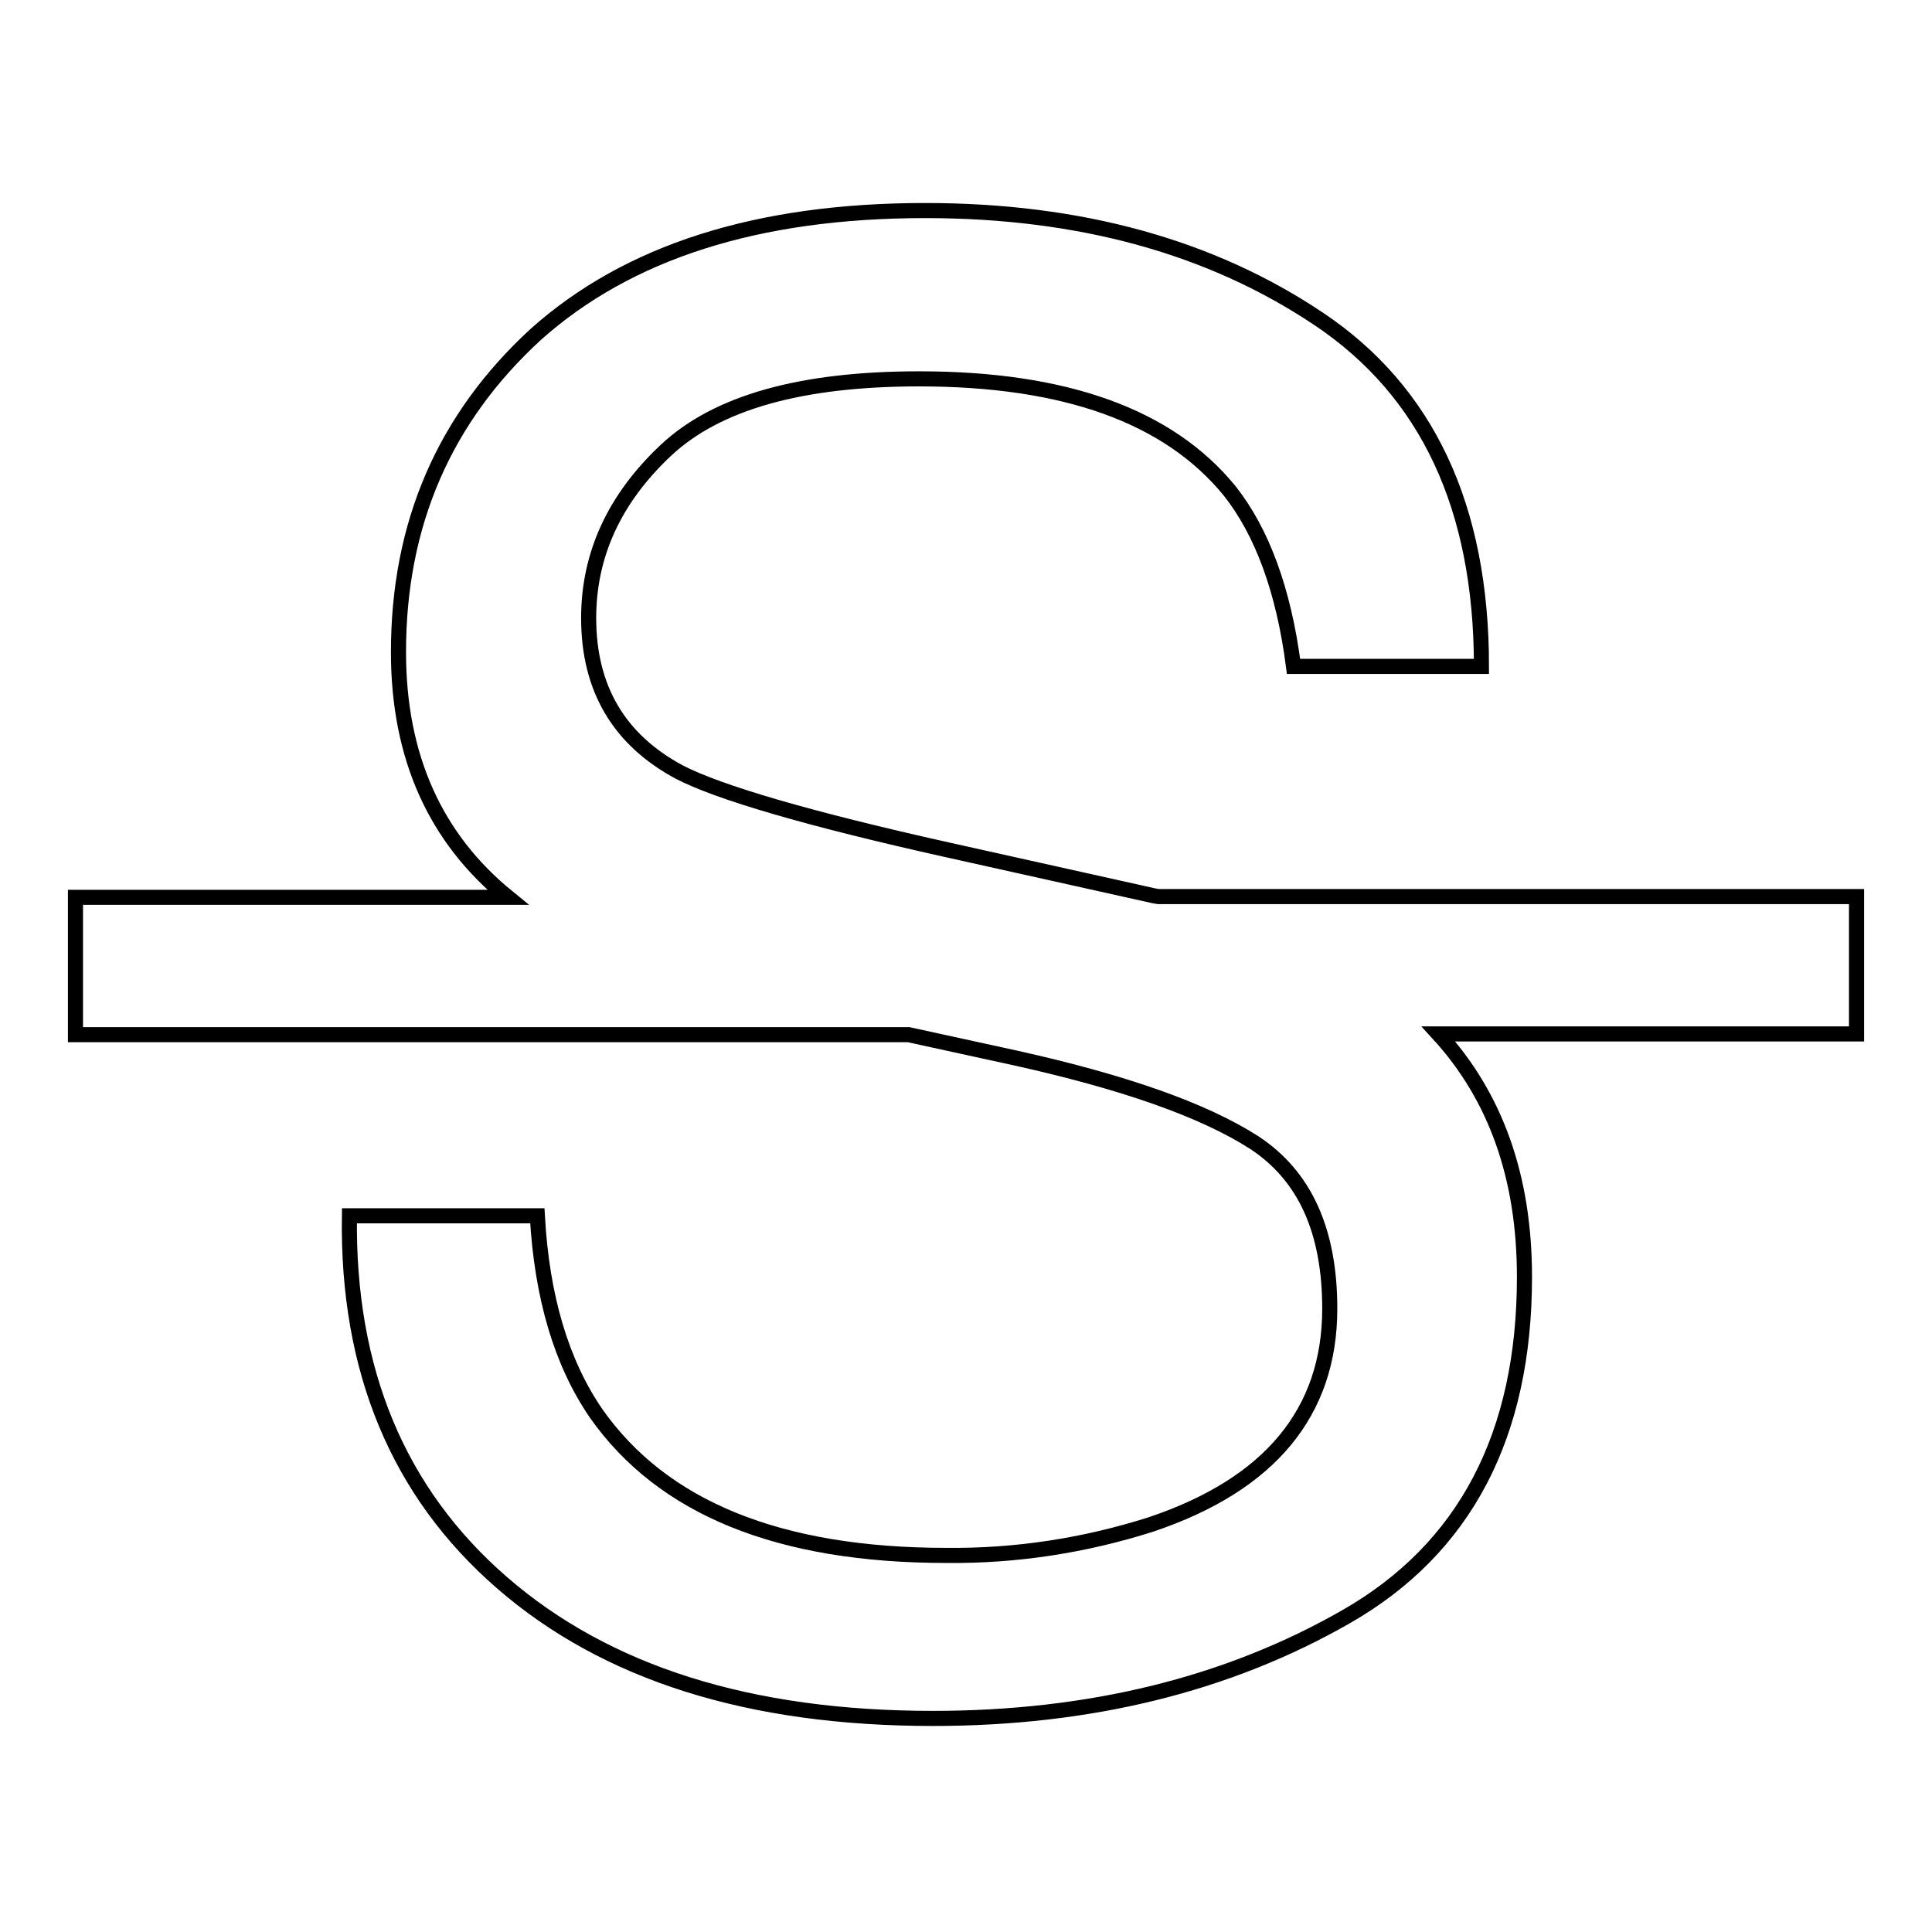 <?xml version="1.0" encoding="utf-8"?>
<!-- Svg Vector Icons : http://www.onlinewebfonts.com/icon -->
<!DOCTYPE svg PUBLIC "-//W3C//DTD SVG 1.1//EN" "http://www.w3.org/Graphics/SVG/1.1/DTD/svg11.dtd">
<svg version="1.1" xmlns="http://www.w3.org/2000/svg" xmlns:xlink="http://www.w3.org/1999/xlink" x="0px" y="0px" viewBox="0 0 256 256" enable-background="new 0 0 256 256" xml:space="preserve">
<g> <path stroke-width="2" fill-opacity="0" stroke="#000000"  d="M67.3,118.9H10v18.2h110.4l14.2,3.1c14.4,3.2,24.9,6.9,31.6,11.2c6.7,4.4,10,11.7,10,22 c0,13.7-7.9,23.3-23.7,28.6c-8.8,2.8-17.9,4.2-27.1,4.1c-22.2,0-37.6-6.3-46.4-18.8c-4.6-6.7-7.2-15.4-7.8-26.2H46.3 c-0.3,20.5,6.5,36.7,20.2,48.6c13.8,12,32.8,18,57.1,18c20.8,0,39.1-4.5,54.8-13.5c15.7-9,23.6-24,23.6-45 c0-13.2-3.8-23.9-11.4-32.2H246v-18.2h-92.5l-0.6-0.1l-27.4-6.1c-18.4-4.1-30.3-7.6-35.5-10.3c-8-4.3-12-11.1-12-20.4 c0-8.4,3.4-15.8,10.2-22.2c6.8-6.4,18-9.5,33.6-9.5c19.3,0,33,4.9,41.1,14.8c4.3,5.4,7.2,13.2,8.5,23.3h24.9 c0-21.1-7.2-36.4-21.5-46c-14.3-9.6-31.7-14.4-52.2-14.4c-22.3,0-39.4,5.5-51.6,16.4C58.9,55.4,52.8,69.4,52.8,86.4 C52.8,100.3,57.7,111.1,67.3,118.9z"/></g>
</svg>